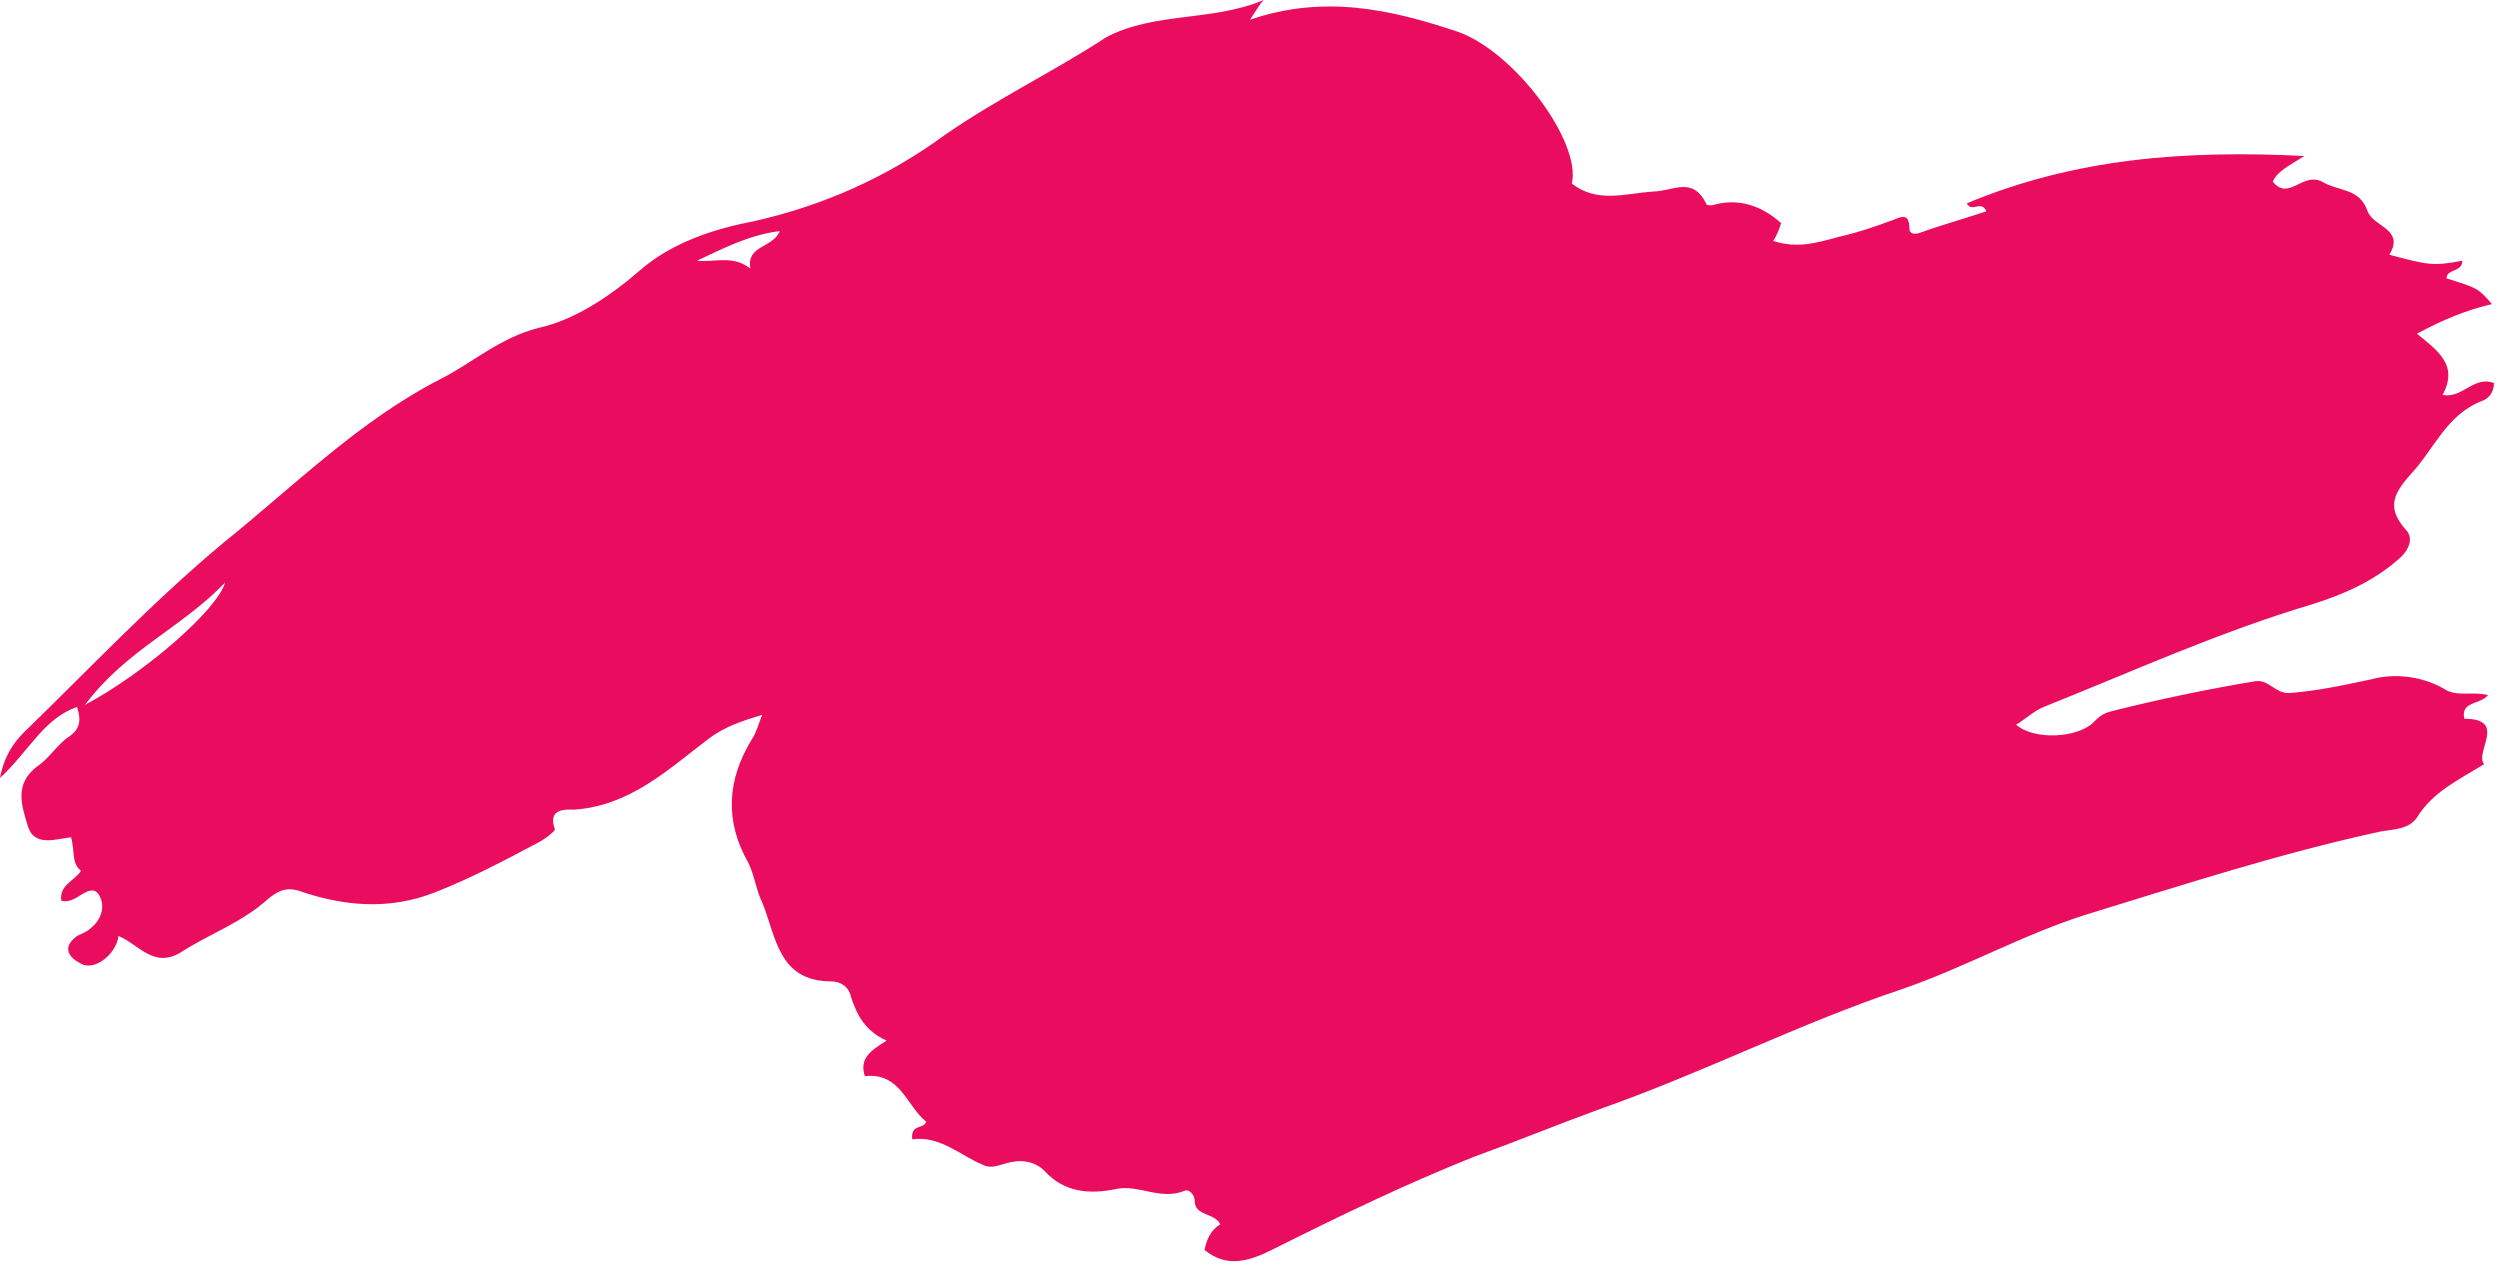 <?xml version="1.0" encoding="UTF-8"?> <svg xmlns="http://www.w3.org/2000/svg" width="276" height="140" viewBox="0 0 276 140" fill="none"> <path d="M139.52 0C139.084 0.436 138.866 0.872 137.994 2.18C146.278 -0.654 153.69 1.09 160.884 3.488C167.206 5.668 174.618 15.696 173.528 20.274C176.362 22.454 179.414 21.364 182.466 21.146C184.646 21.146 186.826 19.402 188.352 22.454C188.352 22.672 188.788 22.672 189.006 22.672C191.84 21.8 194.456 22.672 196.636 24.634C196.418 25.288 196.2 25.942 195.764 26.596C198.38 27.468 200.56 26.814 202.958 26.16C204.92 25.724 206.882 25.07 208.626 24.416C209.498 24.198 210.806 23.108 210.806 25.288C210.806 25.724 211.242 25.942 211.896 25.724C214.294 24.852 216.692 24.198 219.308 23.326C218.654 22.018 217.782 23.544 217.128 22.454C229.118 17.44 241.326 16.568 254.406 17.222C252.662 18.312 251.354 18.966 250.918 20.056C252.662 22.236 254.188 18.966 256.368 20.056C258.112 21.146 260.51 20.71 261.382 23.326C262.036 25.07 265.524 25.288 263.78 28.122C267.922 29.212 268.576 29.43 271.846 28.776C271.846 30.084 270.102 29.648 270.102 30.738C273.59 31.828 273.59 31.828 275.116 33.572C272.282 34.226 269.666 35.316 266.832 36.842C269.23 38.804 271.41 40.33 269.666 43.6C271.846 44.036 273.154 41.42 275.334 42.292C275.334 43.382 274.68 44.036 274.026 44.254C270.102 45.78 268.794 49.486 266.178 52.32C263.998 54.718 263.562 56.244 265.742 58.642C266.396 59.514 265.96 60.604 265.088 61.476C262.254 64.092 258.766 65.618 255.278 66.708C245.032 69.76 235.44 74.12 225.63 78.044C224.54 78.48 223.668 79.352 222.578 80.006C224.54 81.75 229.554 81.532 231.298 79.57C231.952 78.916 232.388 78.698 233.26 78.48C238.492 77.172 243.724 76.082 248.956 75.21C250.482 74.992 251.136 76.518 252.662 76.518C255.714 76.3 258.766 75.646 261.818 74.992C264.216 74.338 267.268 74.556 269.884 76.082C271.192 76.954 272.936 76.3 274.68 76.736C273.808 77.826 271.628 77.39 272.064 79.352C276.86 79.352 273.154 83.058 274.244 84.366C271.41 86.11 268.576 87.418 266.832 90.252C265.96 91.56 264.216 91.56 262.908 91.778C251.79 94.176 241.108 97.664 230.426 100.934C223.45 103.114 216.91 106.82 209.934 109.218C198.816 112.924 188.134 118.374 177.016 122.298C172.22 124.042 167.424 126.004 162.628 127.748C154.998 130.8 147.804 134.288 140.392 137.994C137.776 139.302 135.378 139.956 132.98 137.994C133.198 136.904 133.634 135.814 134.724 135.16C134.07 133.852 131.89 134.288 131.89 132.544C131.89 131.89 131.236 131.236 130.8 131.454C128.184 132.544 125.786 130.8 123.388 131.236C120.336 131.89 117.502 131.672 115.322 129.274C114.232 128.184 112.706 127.966 111.18 128.402C110.308 128.62 109.436 129.056 108.564 128.62C105.948 127.53 103.768 125.35 100.716 125.786C100.498 124.042 102.024 124.696 102.242 123.824C100.062 122.08 99.408 118.374 95.484 118.81C94.83 116.848 96.138 115.976 97.882 114.886C95.484 113.796 94.612 112.052 93.958 110.09C93.74 109 92.868 108.346 91.778 108.346C85.892 108.346 85.674 103.332 84.148 99.626C83.494 98.318 83.276 96.574 82.622 95.266C80.006 90.688 80.224 86.11 83.058 81.532C83.494 80.878 83.712 80.006 84.148 78.916C81.968 79.57 80.006 80.224 78.262 81.532C73.684 85.02 69.542 88.944 63.438 89.38C62.566 89.38 60.386 89.162 61.258 91.56C61.258 91.778 60.168 92.65 59.296 93.086C55.59 95.048 51.884 97.01 47.96 98.536C42.946 100.498 37.932 100.062 32.918 98.318C31.392 97.882 30.52 98.536 29.648 99.19C26.814 101.806 23.108 103.114 20.056 105.076C17.004 107.038 15.26 104.204 13.08 103.332C12.862 105.294 10.464 107.256 8.938 106.384C7.63 105.73 6.758 104.64 8.502 103.332C8.938 103.114 9.592 102.896 10.028 102.46C11.118 101.588 11.554 100.28 11.118 99.19C10.464 97.446 9.156 98.754 8.284 99.19C7.848 99.408 7.194 99.626 6.758 99.408C6.54 97.664 8.284 97.228 8.938 96.138C7.848 95.266 8.284 93.958 7.848 92.432C6.104 92.65 3.706 93.522 3.052 91.124C2.398 88.944 1.526 86.546 4.142 84.584C5.45 83.712 6.322 82.186 7.63 81.314C8.938 80.442 8.938 79.352 8.502 78.044C4.796 79.352 3.27 82.84 0 85.892C0.436 83.494 1.526 81.968 2.616 80.878C9.81 73.902 16.786 66.49 24.634 59.95C32.482 53.628 39.676 46.434 48.614 41.856C52.102 40.112 55.154 37.278 59.514 36.188C63.438 35.316 67.362 32.7 70.632 29.866C74.12 26.814 78.698 25.288 83.276 24.416C90.906 22.672 97.882 19.62 104.422 14.824C110.09 10.9 116.412 7.848 122.08 4.142C127.312 1.308 133.852 2.398 139.52 0ZM9.374 77.826C15.914 74.338 23.98 67.362 24.852 64.31C20.056 69.324 13.952 71.722 9.374 77.826ZM86.11 25.506C82.622 25.942 79.788 27.468 76.954 28.776C78.916 28.994 80.878 28.122 82.84 29.648C82.404 27.032 85.238 27.468 86.11 25.506Z" fill="#EA0C5F"></path> </svg> 
